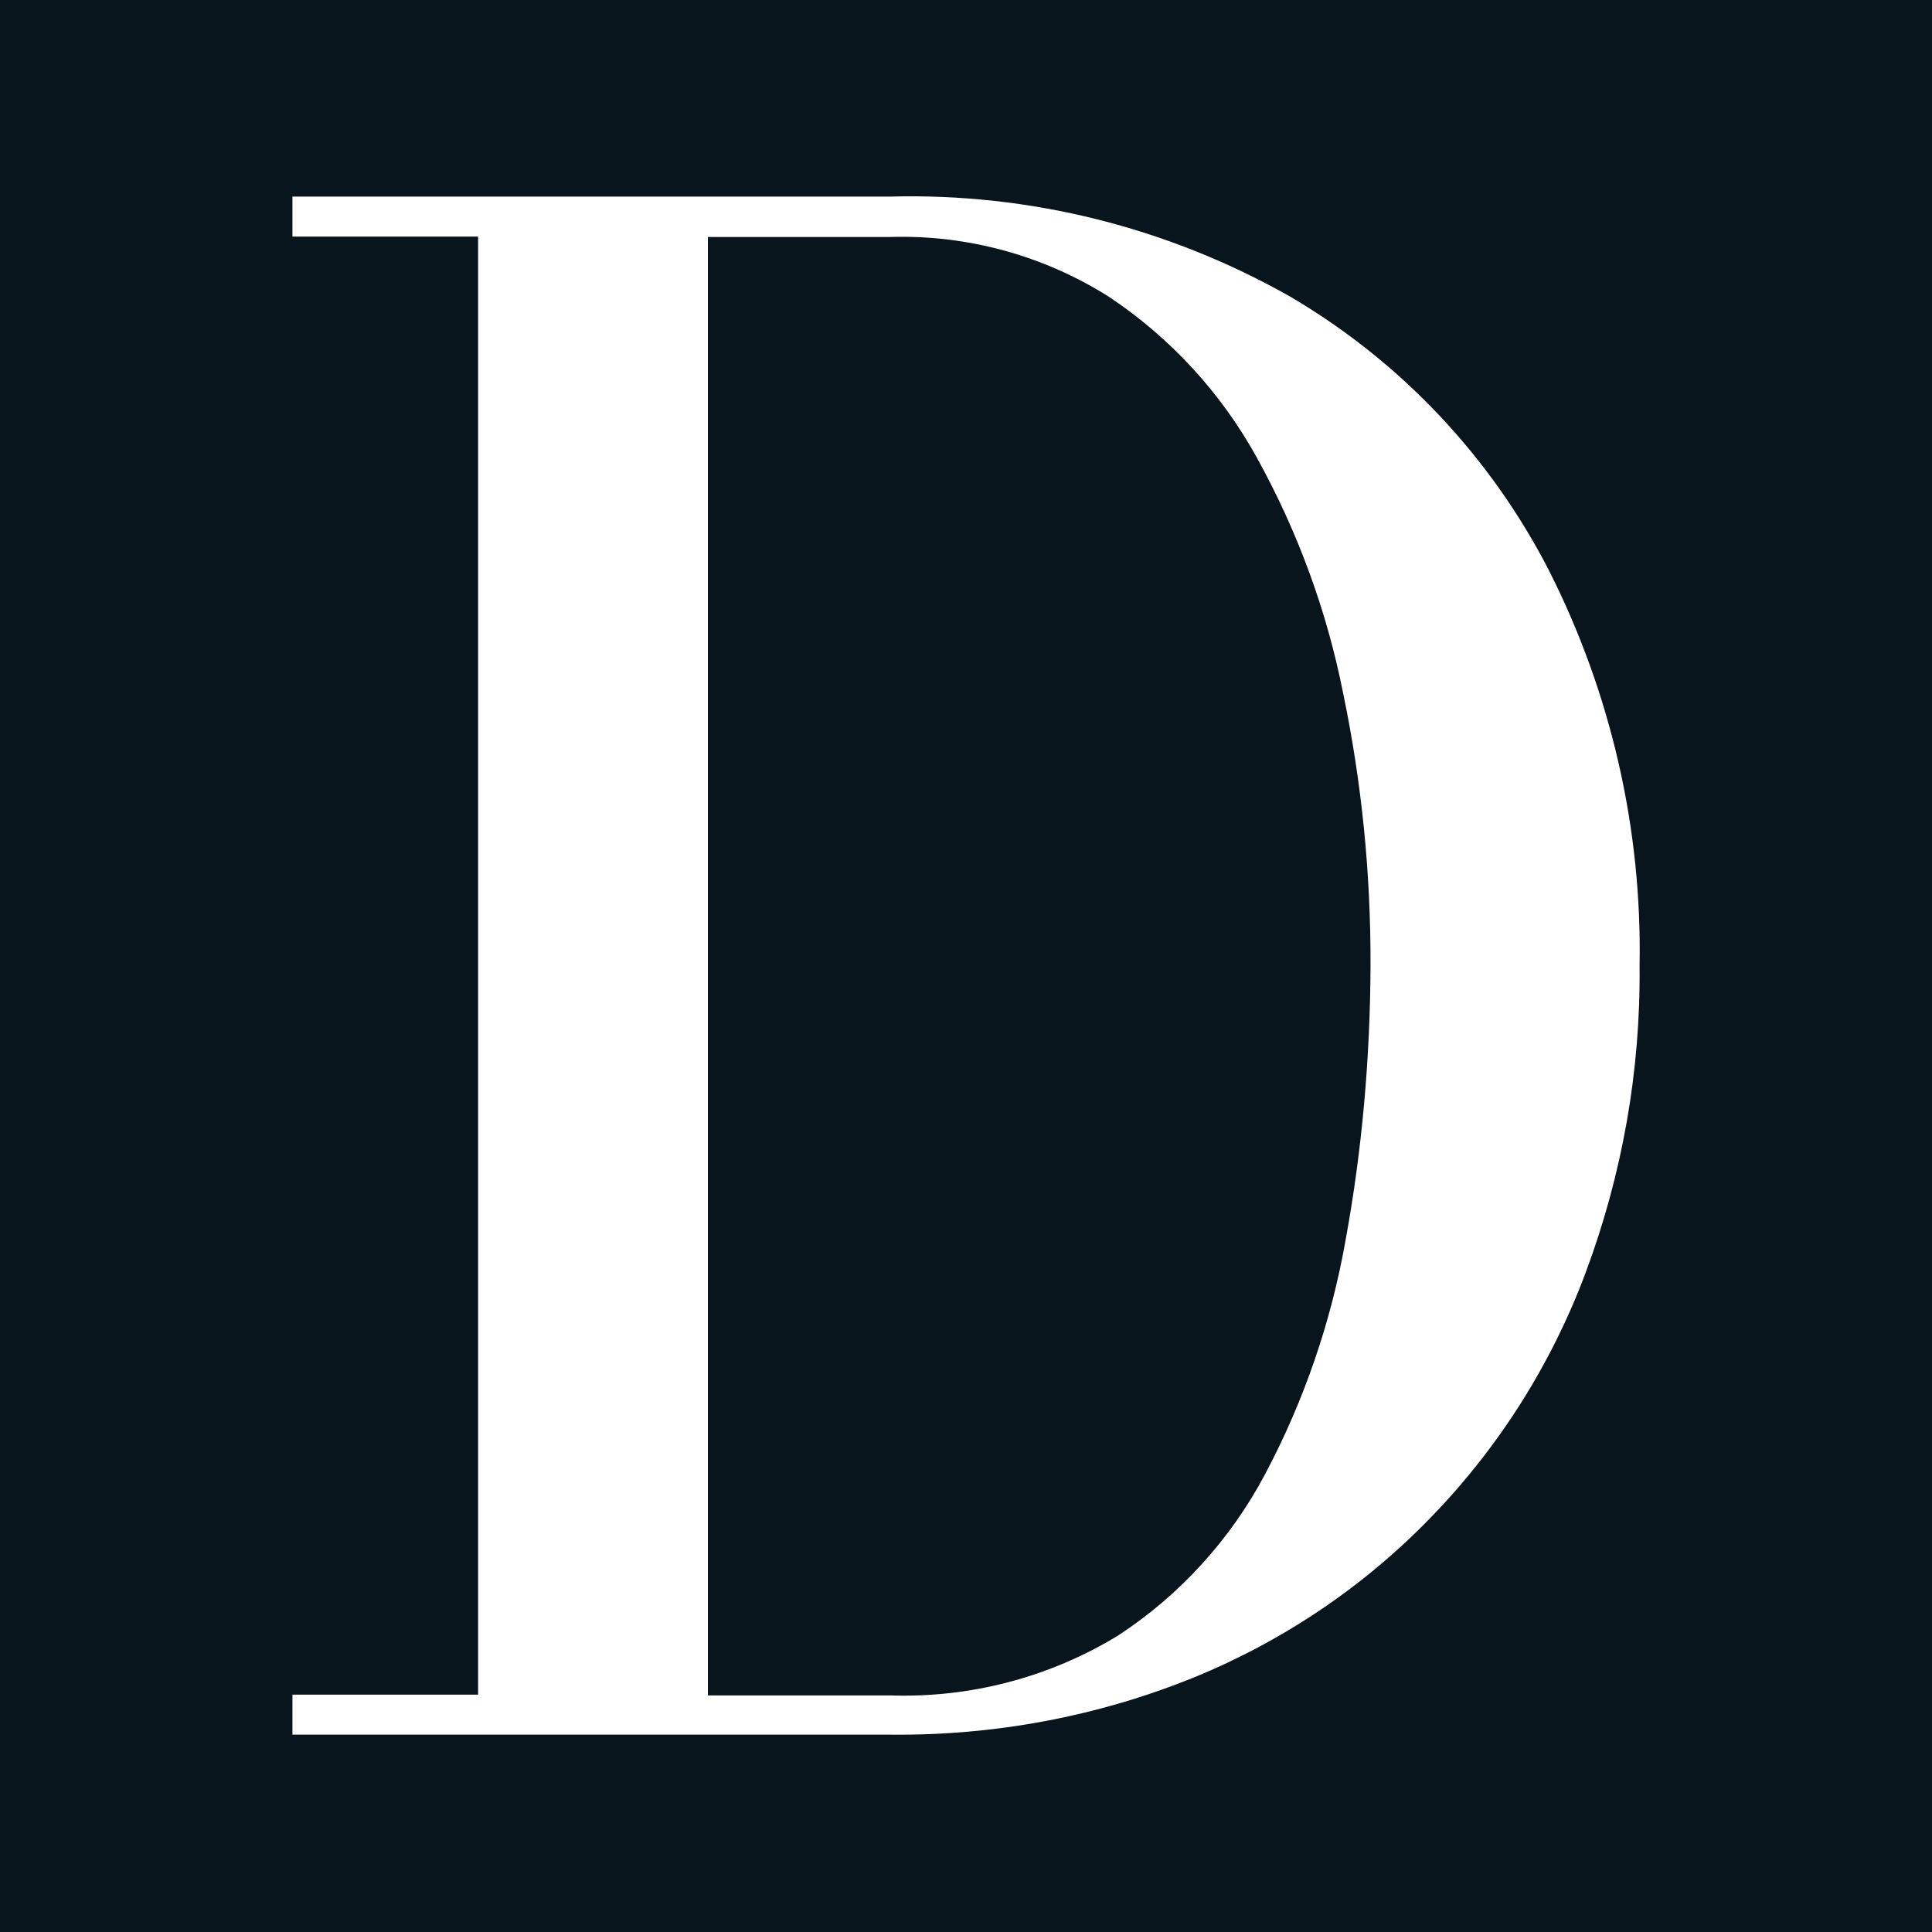<?xml version="1.0" encoding="utf-8"?>
<!-- Generator: Adobe Illustrator 25.4.2, SVG Export Plug-In . SVG Version: 6.00 Build 0)  -->
<svg version="1.1" id="Layer_1" xmlns="http://www.w3.org/2000/svg" xmlns:xlink="http://www.w3.org/1999/xlink" x="0px" y="0px"
	 width="512px" height="512px" viewBox="0 0 512 512" enable-background="new 0 0 512 512" xml:space="preserve">
<rect fill="#08151D" width="512" height="512"/>
<path id="Path_89_00000181077778687064775850000008120836570172731782_" fill="#FFFFFF" d="M420.2,337.3c9.7-26,14.6-53.5,14.3-81.3
	c0.7-36.4-7.6-72.4-24-104.8c-15.5-30.2-39.3-55.4-68.6-72.6c-32.3-18.3-68.9-27.5-106-26.5H77.5v10.6h49.2v386.4H77.5v10.6h158.4
	c27.6,0.3,55-4.8,80.6-15.2c23.7-9.7,45.2-24.2,63-42.7C397.3,383.4,411.2,361.4,420.2,337.3 M356.6,328.6
	c-3.8,21.6-11,42.6-21.3,62c-9.2,17.4-22.7,32.2-39.1,42.9c-18.1,11-39,16.5-60.2,15.8h-48.4V62.8h48.4c20.4-0.6,40.5,4.9,57.8,15.8
	c16.4,10.9,29.9,25.6,39.4,42.9c10.7,19.4,18.4,40.3,22.7,62c5,23.9,7.4,48.2,7.3,72.6C363.1,280.3,361,304.6,356.6,328.6"/>
</svg>
